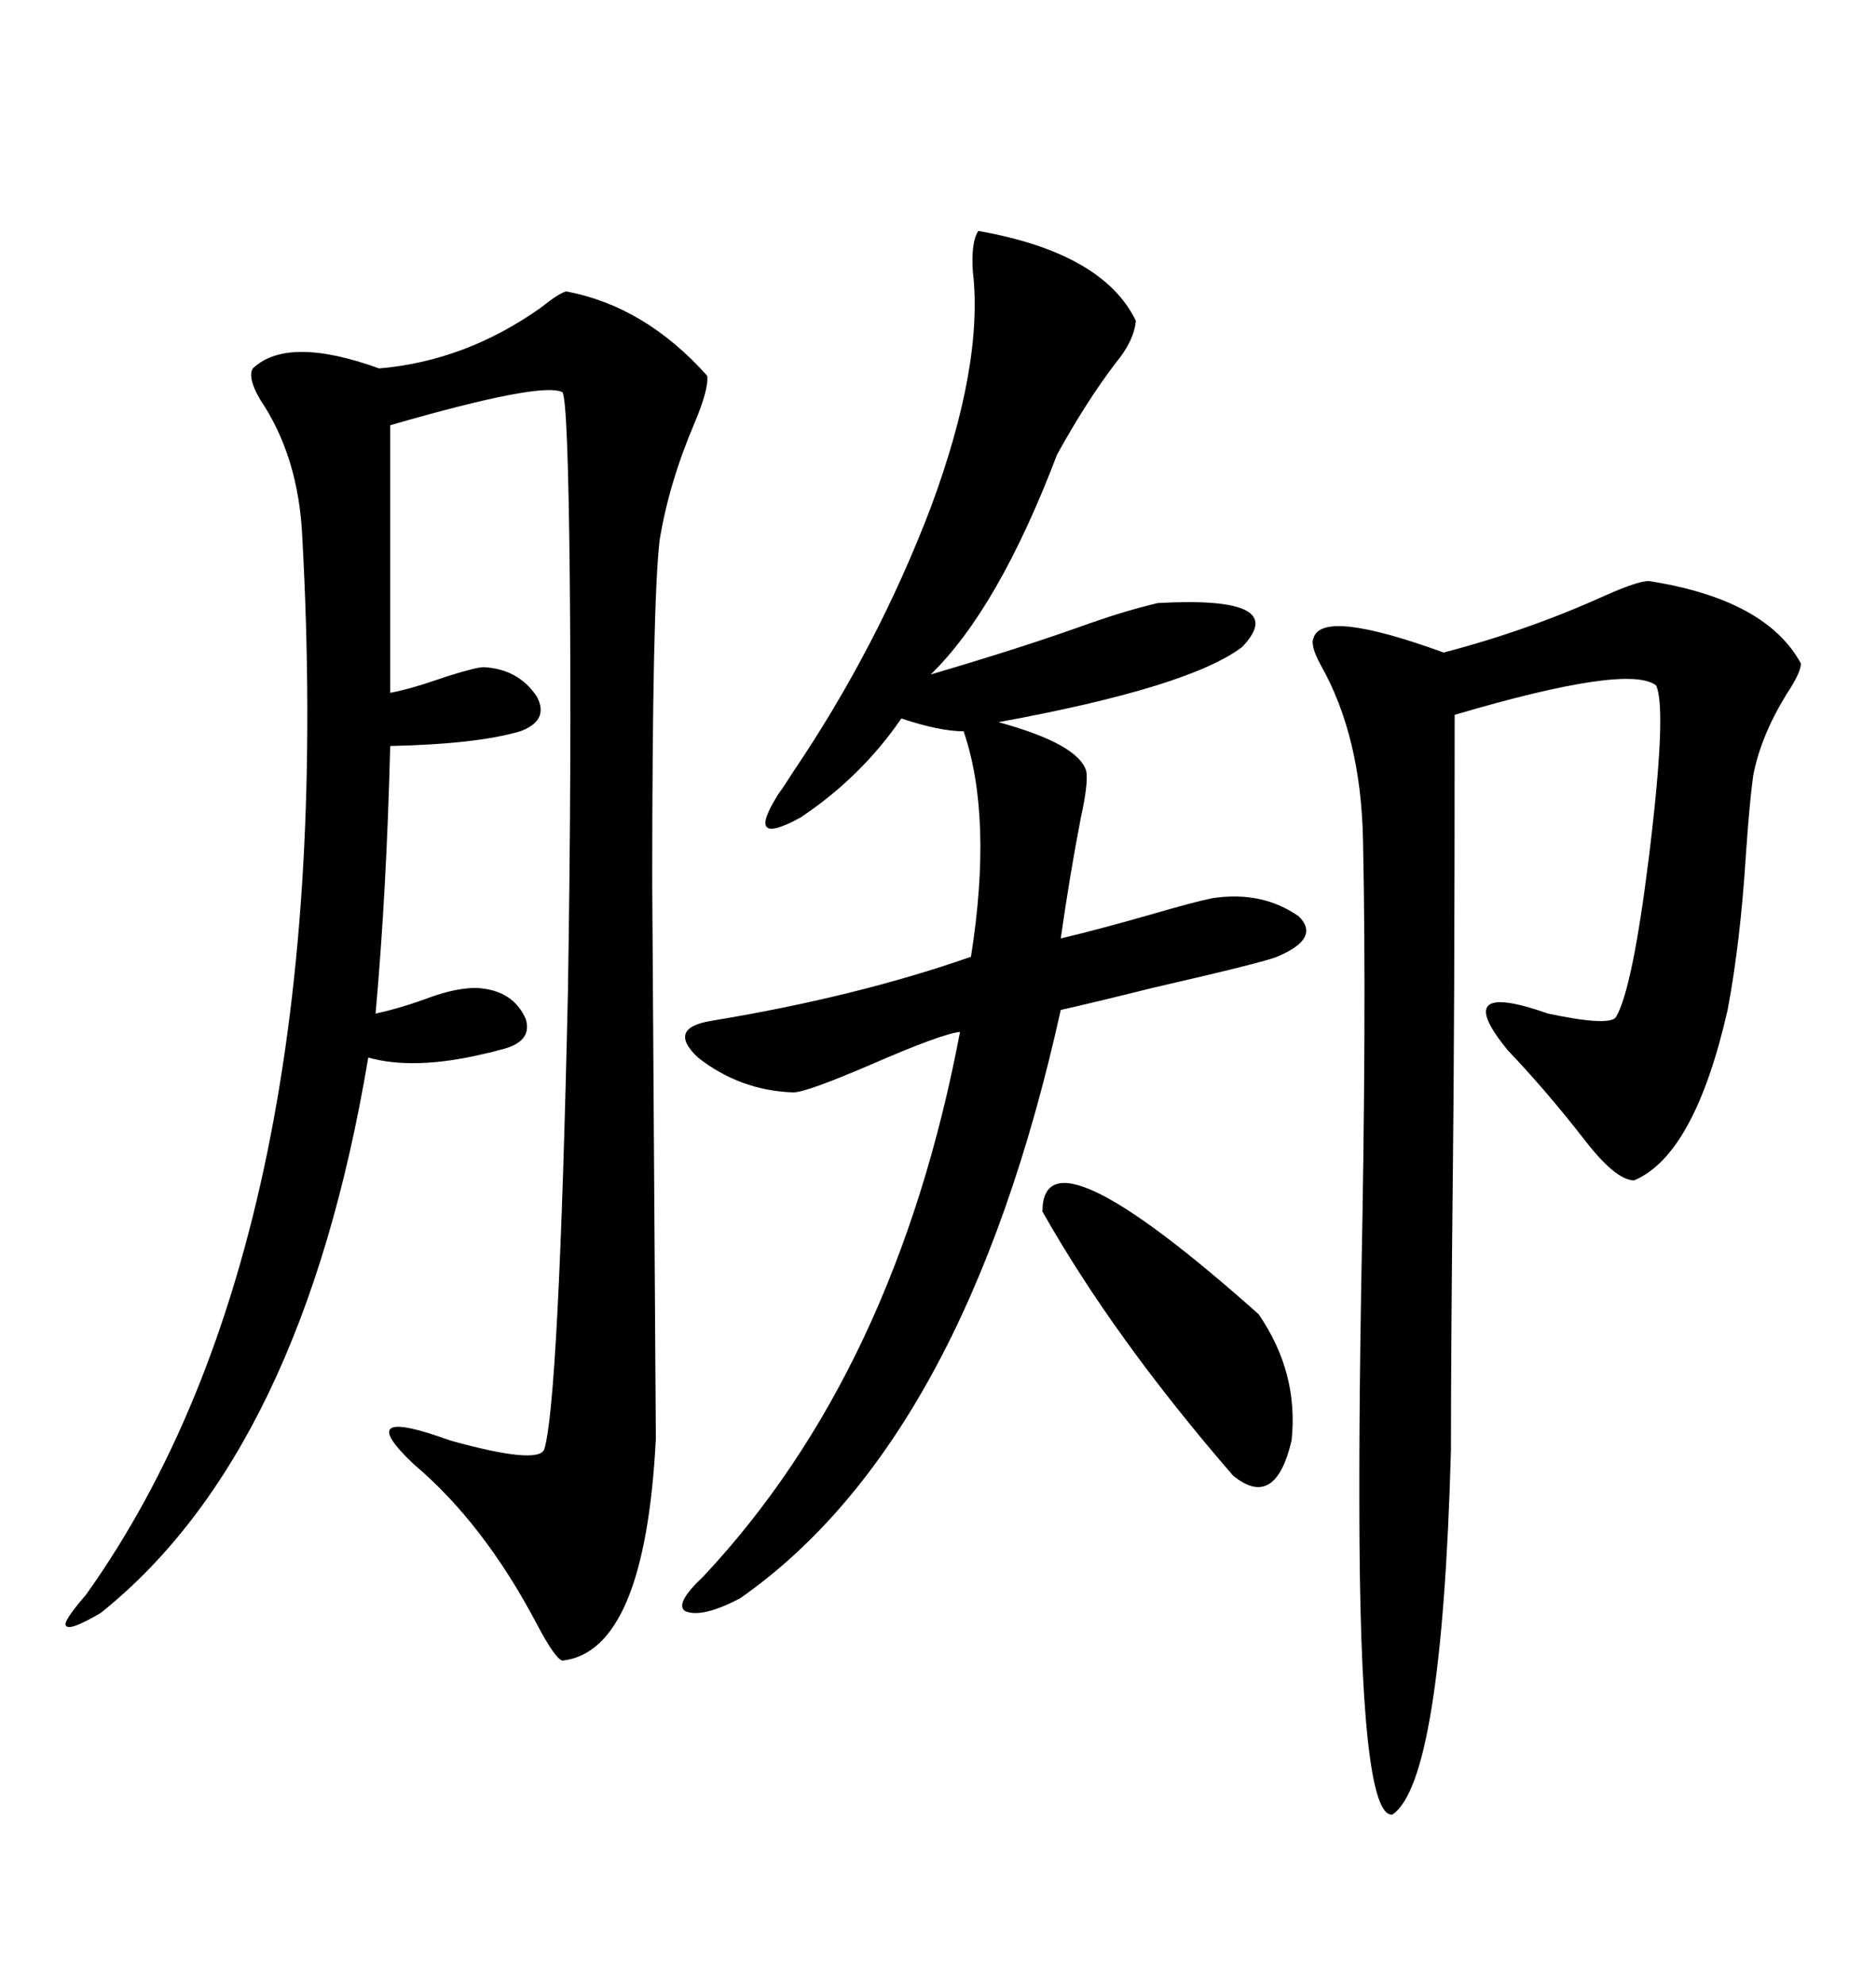 <svg xmlns="http://www.w3.org/2000/svg" xmlns:xlink="http://www.w3.org/1999/xlink" width="300" height="317.285"><path d="M104.30 141.21L104.88 229.98Q103.13 263.96 89.94 265.43L89.94 265.43Q88.77 265.14 85.84 259.57L85.84 259.57Q77.34 243.46 66.21 234.08L66.21 234.08Q55.96 224.41 72.07 230.27L72.07 230.27Q85.84 234.08 87.01 231.74L87.01 231.74Q89.36 224.41 90.82 158.50L90.82 158.50Q91.41 122.17 91.11 91.99L91.11 91.99Q90.82 63.87 89.94 62.70L89.94 62.70Q86.72 60.94 62.40 67.97L62.40 67.97L62.40 110.74Q65.63 110.16 71.48 108.11L71.48 108.11Q76.17 106.64 77.34 106.64L77.34 106.64Q82.91 106.93 85.84 111.33L85.84 111.33Q87.89 115.14 83.20 116.89L83.20 116.89Q76.17 118.95 62.40 119.24L62.40 119.24Q61.82 142.38 60.06 162.01L60.06 162.01Q64.16 161.13 68.85 159.38L68.85 159.38Q72.95 157.91 76.17 157.91L76.17 157.91Q82.03 158.20 84.08 162.89L84.08 162.89Q85.25 166.70 79.69 167.87L79.69 167.87Q78.81 168.16 77.34 168.46L77.34 168.46Q66.21 171.09 58.89 169.04L58.89 169.04Q48.34 232.03 16.11 257.81L16.11 257.81Q11.13 260.74 10.55 259.86L10.55 259.86Q9.96 259.28 13.77 254.88L13.77 254.88Q54.49 197.75 48.34 85.84L48.34 85.84Q47.75 72.95 41.60 63.87L41.60 63.87Q39.55 60.35 40.43 58.89L40.43 58.89Q46.00 53.61 60.64 58.89L60.64 58.89Q74.41 57.71 86.43 49.22L86.43 49.22Q89.36 46.88 90.53 46.58L90.53 46.58Q103.13 48.93 113.09 60.06L113.09 60.06Q113.38 62.11 111.04 67.68L111.04 67.68Q106.93 77.34 105.47 86.43L105.47 86.43Q104.30 96.68 104.30 141.21L104.30 141.21ZM156.45 36.91L156.45 36.91Q176.37 40.43 181.64 51.27L181.64 51.27Q181.35 54.49 178.42 58.01L178.42 58.01Q173.73 64.16 169.04 72.66L169.04 72.66Q159.67 97.27 148.83 107.81L148.83 107.81Q163.77 103.42 174.32 99.61L174.32 99.61Q180.18 97.56 185.16 96.39L185.16 96.39Q206.54 95.21 198.63 103.42L198.63 103.42Q190.14 109.86 159.67 115.43L159.67 115.43Q172.56 118.95 173.73 123.34L173.73 123.34Q174.02 125.39 172.85 130.66L172.85 130.66Q171.09 139.75 169.63 150L169.63 150Q175.78 148.54 183.98 146.19L183.98 146.19Q191.02 144.14 193.95 143.55L193.95 143.55Q201.86 142.38 207.71 146.48L207.71 146.48Q211.23 150 204.20 152.93L204.20 152.93Q202.15 153.81 184.28 157.91L184.28 157.91Q174.90 160.25 169.63 161.43L169.63 161.43Q154.39 230.27 118.36 255.47L118.36 255.47Q112.21 258.69 109.57 257.52L109.57 257.52Q107.81 256.35 112.50 251.95L112.50 251.95Q143.26 219.14 153.52 164.94L153.52 164.94Q150.59 165.23 139.16 170.21L139.16 170.21Q128.91 174.61 126.86 174.61L126.86 174.61Q118.36 174.32 111.62 169.04L111.62 169.04Q106.64 164.36 113.67 163.18L113.67 163.18Q136.82 159.38 155.27 152.93L155.27 152.93Q158.79 130.66 154.10 116.89L154.10 116.89Q150.29 116.89 144.14 114.84L144.14 114.84Q137.70 124.22 128.03 130.66L128.03 130.66Q118.95 135.64 124.51 126.86L124.51 126.86Q125.39 125.68 126.86 123.34L126.86 123.34Q140.33 103.42 148.83 81.15L148.83 81.15Q157.32 58.30 155.57 43.36L155.57 43.36Q155.27 38.67 156.45 36.91ZM263.67 92.87L263.67 92.87Q282.42 95.80 287.99 106.05L287.99 106.05Q287.99 107.52 285.64 111.04L285.64 111.04Q281.54 117.77 280.37 123.93L280.37 123.93Q279.79 128.03 279.20 136.52L279.20 136.52Q278.32 150.59 276.27 161.43L276.27 161.43Q271.00 184.57 261.33 188.67L261.33 188.67Q258.40 188.67 253.42 182.23L253.42 182.23Q247.27 174.32 241.11 167.87L241.11 167.87Q231.74 156.45 247.56 162.01L247.56 162.01Q257.23 164.06 258.40 162.60L258.40 162.60Q261.04 158.20 263.67 137.11L263.67 137.11Q266.60 113.38 264.84 109.57L264.84 109.57Q260.45 106.05 232.62 114.26L232.62 114.26Q232.62 163.18 232.32 188.38L232.32 188.38Q232.03 215.63 232.03 231.74L232.03 231.74Q230.57 284.77 222.66 290.04L222.66 290.04Q217.38 290.63 217.38 239.94L217.38 239.94Q217.38 236.72 217.38 235.25L217.38 235.25Q217.38 223.83 217.68 205.37L217.68 205.37Q218.55 162.01 217.97 134.47L217.97 134.47Q217.68 117.77 211.23 106.35L211.23 106.35Q209.47 103.13 210.06 101.95L210.06 101.95Q211.52 97.27 230.86 104.30L230.86 104.30Q244.34 100.78 256.64 95.21L256.64 95.21Q261.91 92.87 263.67 92.87ZM166.70 193.65L166.70 193.65Q166.70 179.30 201.27 210.06L201.27 210.06Q207.71 219.43 206.54 230.27L206.54 230.27Q203.91 241.41 197.17 235.84L197.17 235.84Q178.13 213.87 166.70 193.65Z"/></svg>